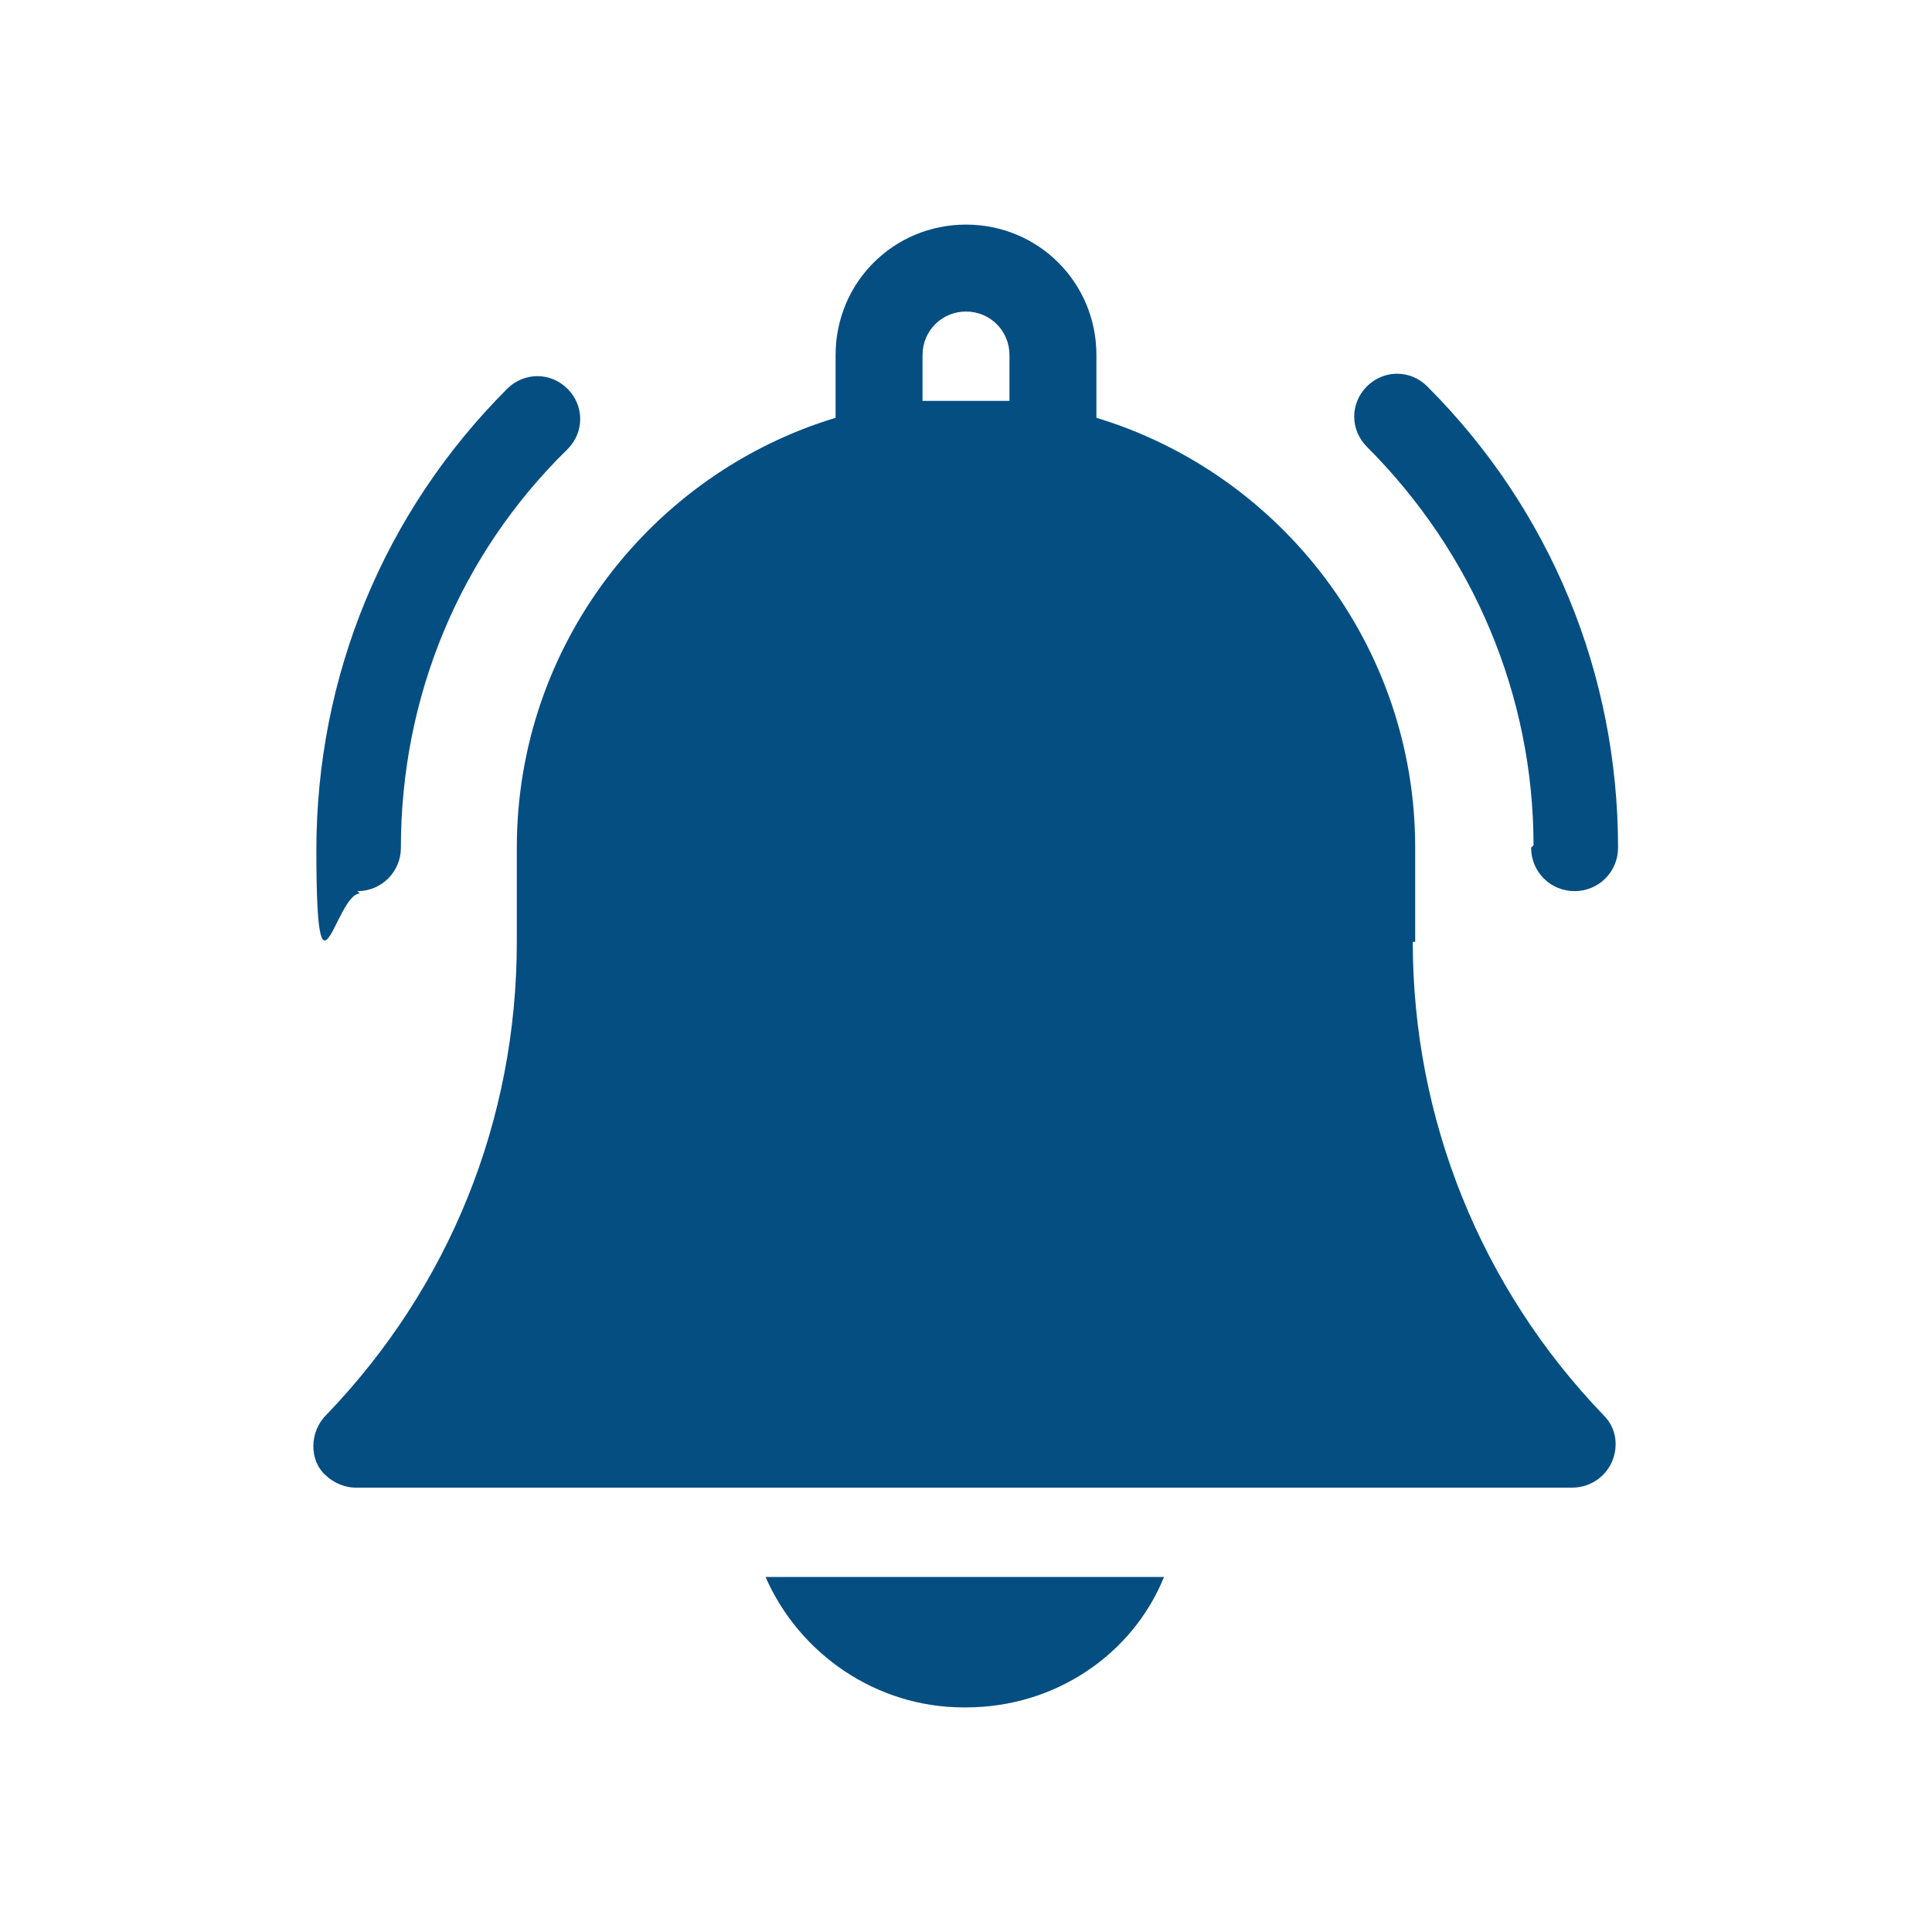 <?xml version="1.0" encoding="UTF-8"?>
<svg id="Layer_1" xmlns="http://www.w3.org/2000/svg" width="80" height="80" version="1.1" viewBox="0 0 80 80">
  <!-- Generator: Adobe Illustrator 29.2.1, SVG Export Plug-In . SVG Version: 2.1.0 Build 116)  -->
  <defs>
    <style>
      .st0 {
        fill: #054e82;
      }
    </style>
  </defs>
  <path class="st0" d="M40,70.7c3.7,0,6.9-2.2,8.2-5.4h-16.5c1.4,3.2,4.6,5.4,8.2,5.4ZM58.6,39v-3.9c0-8.4-5.6-15.5-13.2-17.8v-2.6c0-3-2.4-5.4-5.4-5.4s-5.4,2.4-5.4,5.4v2.6c-7.6,2.3-13.2,9.4-13.2,17.8v3.9c0,7.4-2.8,14.3-7.9,19.6-.7.7-.7,1.9,0,2.5.3.3.8.5,1.2.5h50.4c1,0,1.8-.8,1.8-1.8,0-.5-.2-.9-.5-1.2-5.1-5.3-7.9-12.3-7.9-19.6ZM41.8,16.6c-.6,0-1.2,0-1.8,0s-1.2,0-1.8,0v-1.9c0-1,.8-1.8,1.8-1.8s1.8.8,1.8,1.8v1.9ZM63.4,35.1c0,1,.8,1.8,1.8,1.8s1.8-.8,1.8-1.8c0-7.2-2.8-14-7.9-19.1-.7-.7-1.8-.7-2.5,0s-.7,1.8,0,2.5c4.4,4.4,6.9,10.3,6.9,16.5ZM14.8,36.9c1,0,1.8-.8,1.8-1.8,0-6.2,2.4-12.1,6.9-16.5.7-.7.7-1.8,0-2.5-.7-.7-1.8-.7-2.5,0-5.1,5.1-7.9,11.9-7.9,19.1s.8,1.8,1.8,1.8Z"/>
</svg>
